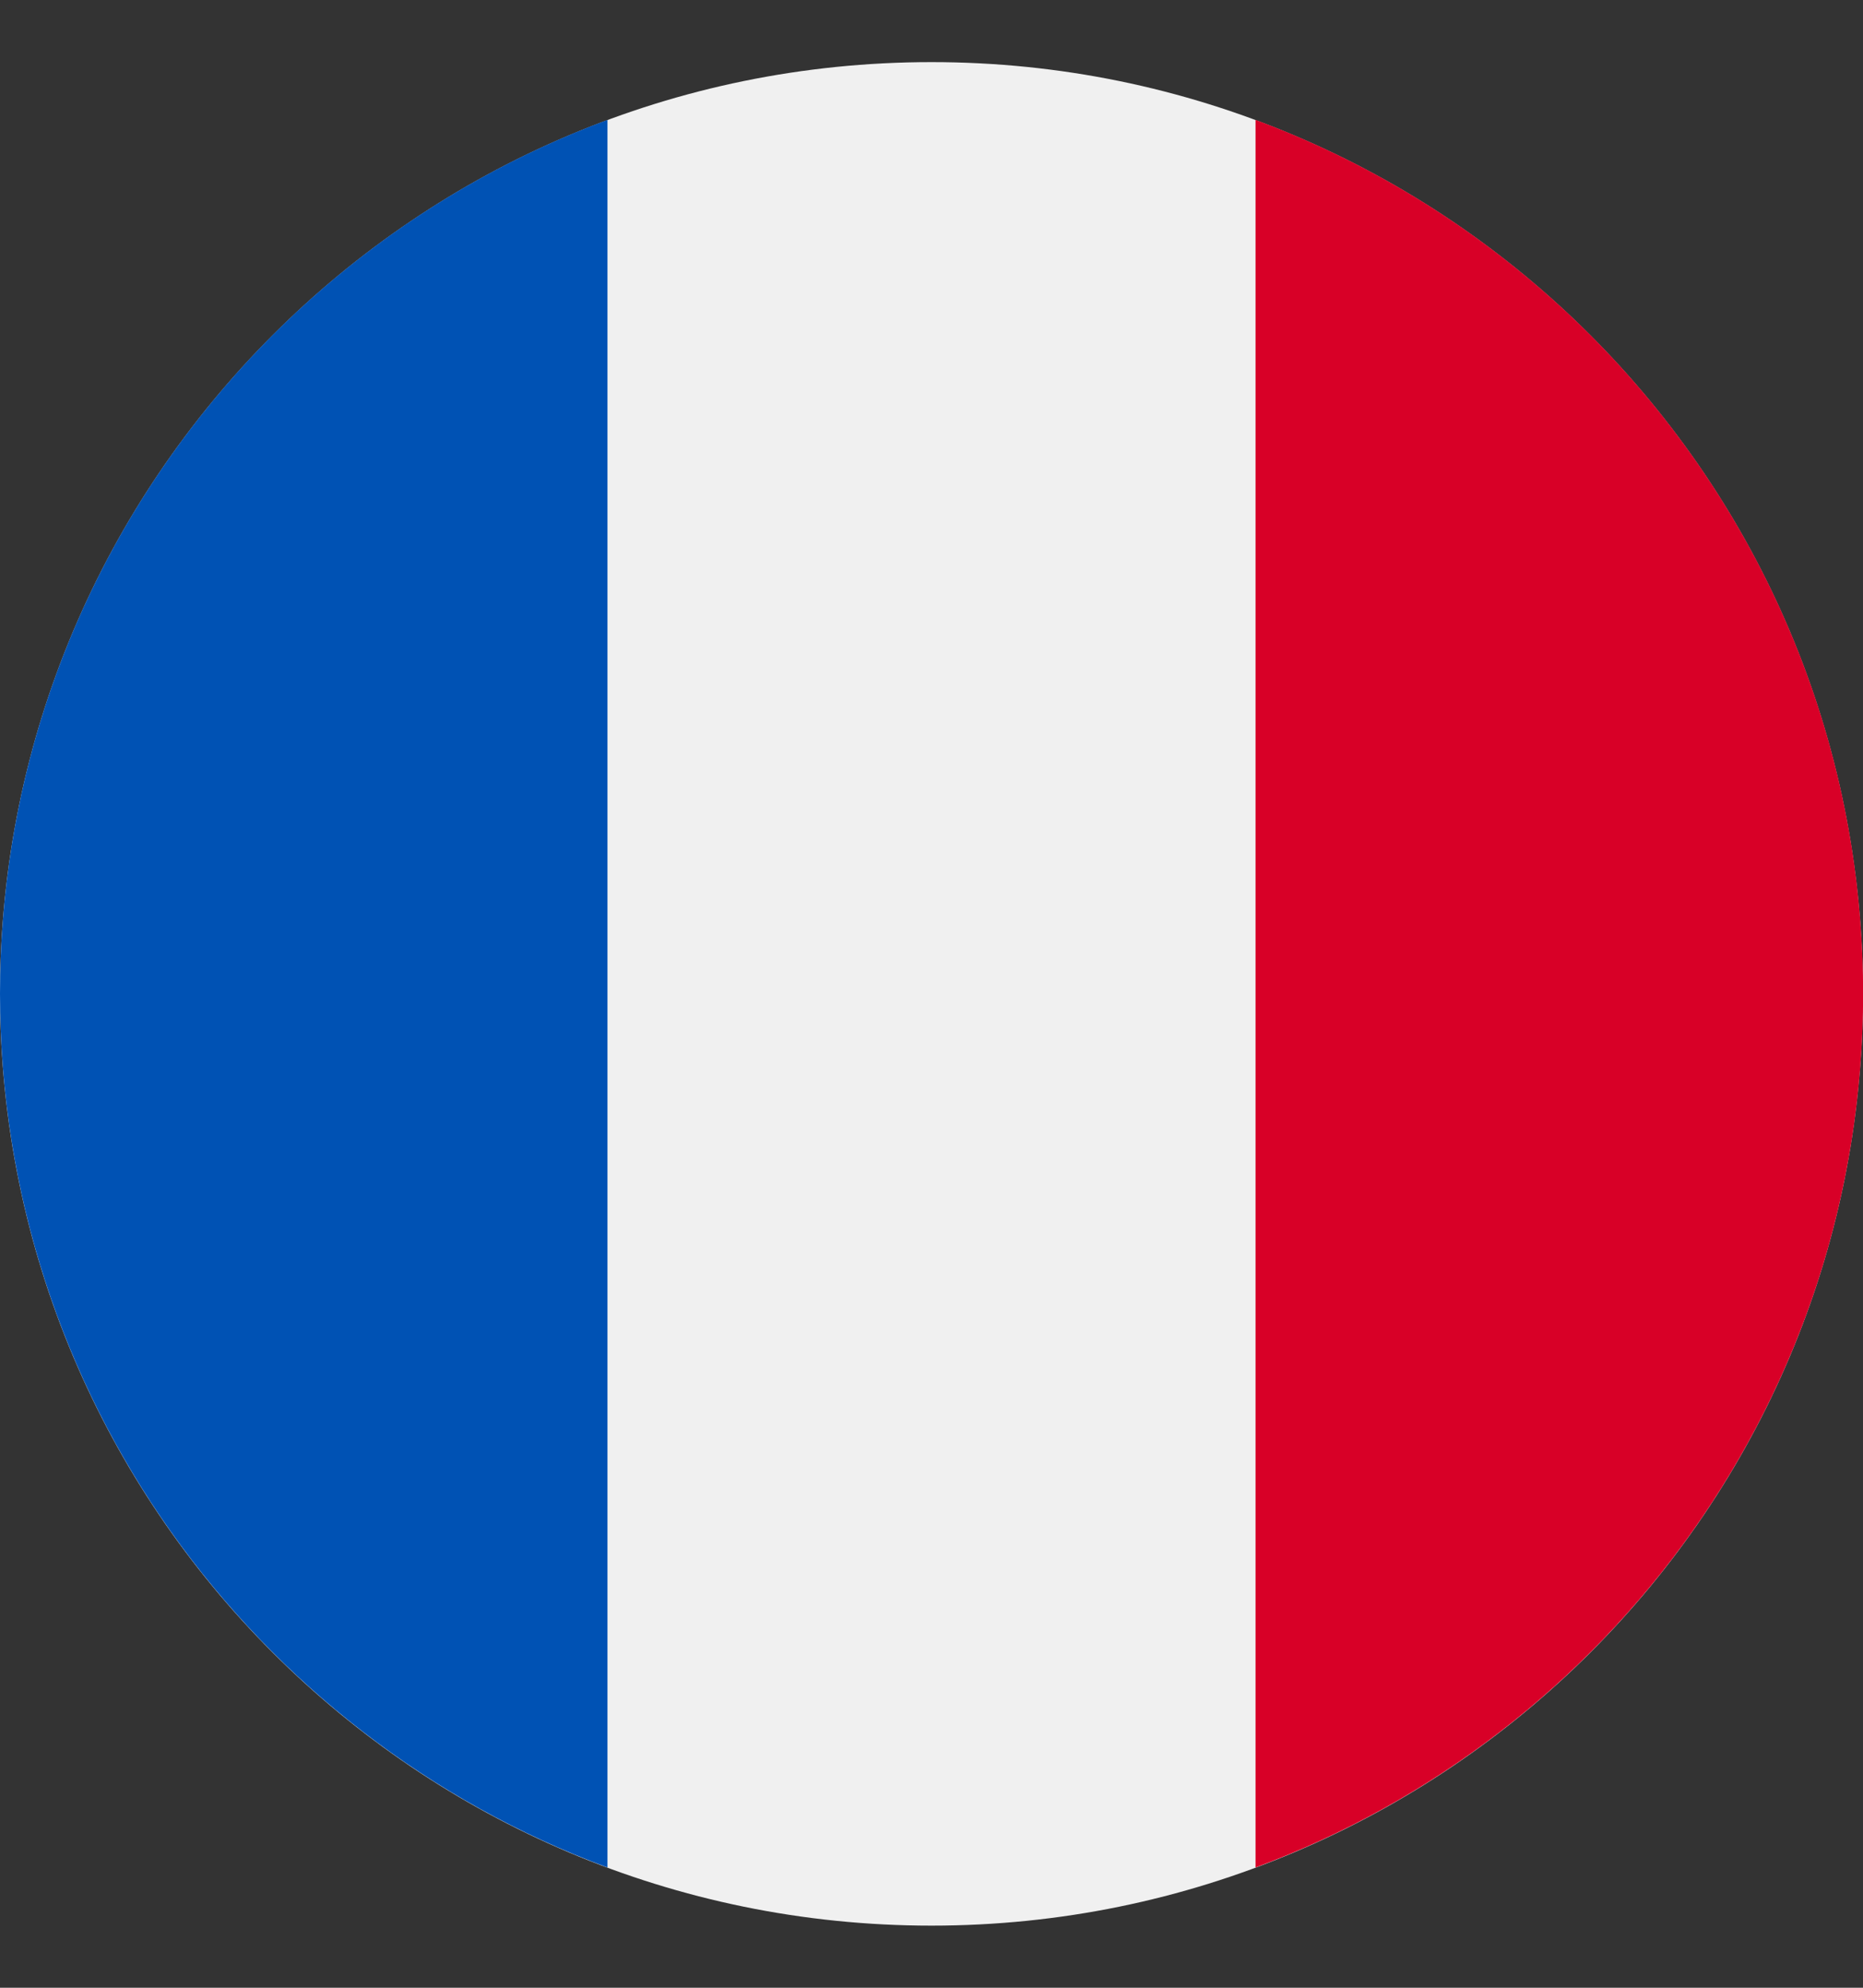 <svg width="15" height="16" viewBox="0 0 15 16" fill="none" xmlns="http://www.w3.org/2000/svg">
<rect x="0" y="0" width="15" height="16" fill="#333333" stroke="none"/>
<g clip-path="url(#clip0_718_42243)">
<path d="M7.5 15.5C11.642 15.5 15 12.142 15 8C15 3.858 11.642 0.5 7.5 0.5C3.358 0.5 0 3.858 0 8C0 12.142 3.358 15.5 7.5 15.5Z" fill="#F0F0F0"/>
<path d="M15.001 7.998C15.001 4.774 12.965 2.025 10.109 0.965V15.032C12.965 13.972 15.001 11.223 15.001 7.998Z" fill="#D80027"/>
<path d="M0 7.998C0 11.223 2.035 13.972 4.891 15.032V0.965C2.035 2.025 0 4.774 0 7.998Z" fill="#0052B4"/>
</g>
<defs>
<clipPath id="clip0_718_42243">
<rect width="15" height="15" fill="white" transform="translate(0 0.5)"/>
</clipPath>
</defs>
</svg>
